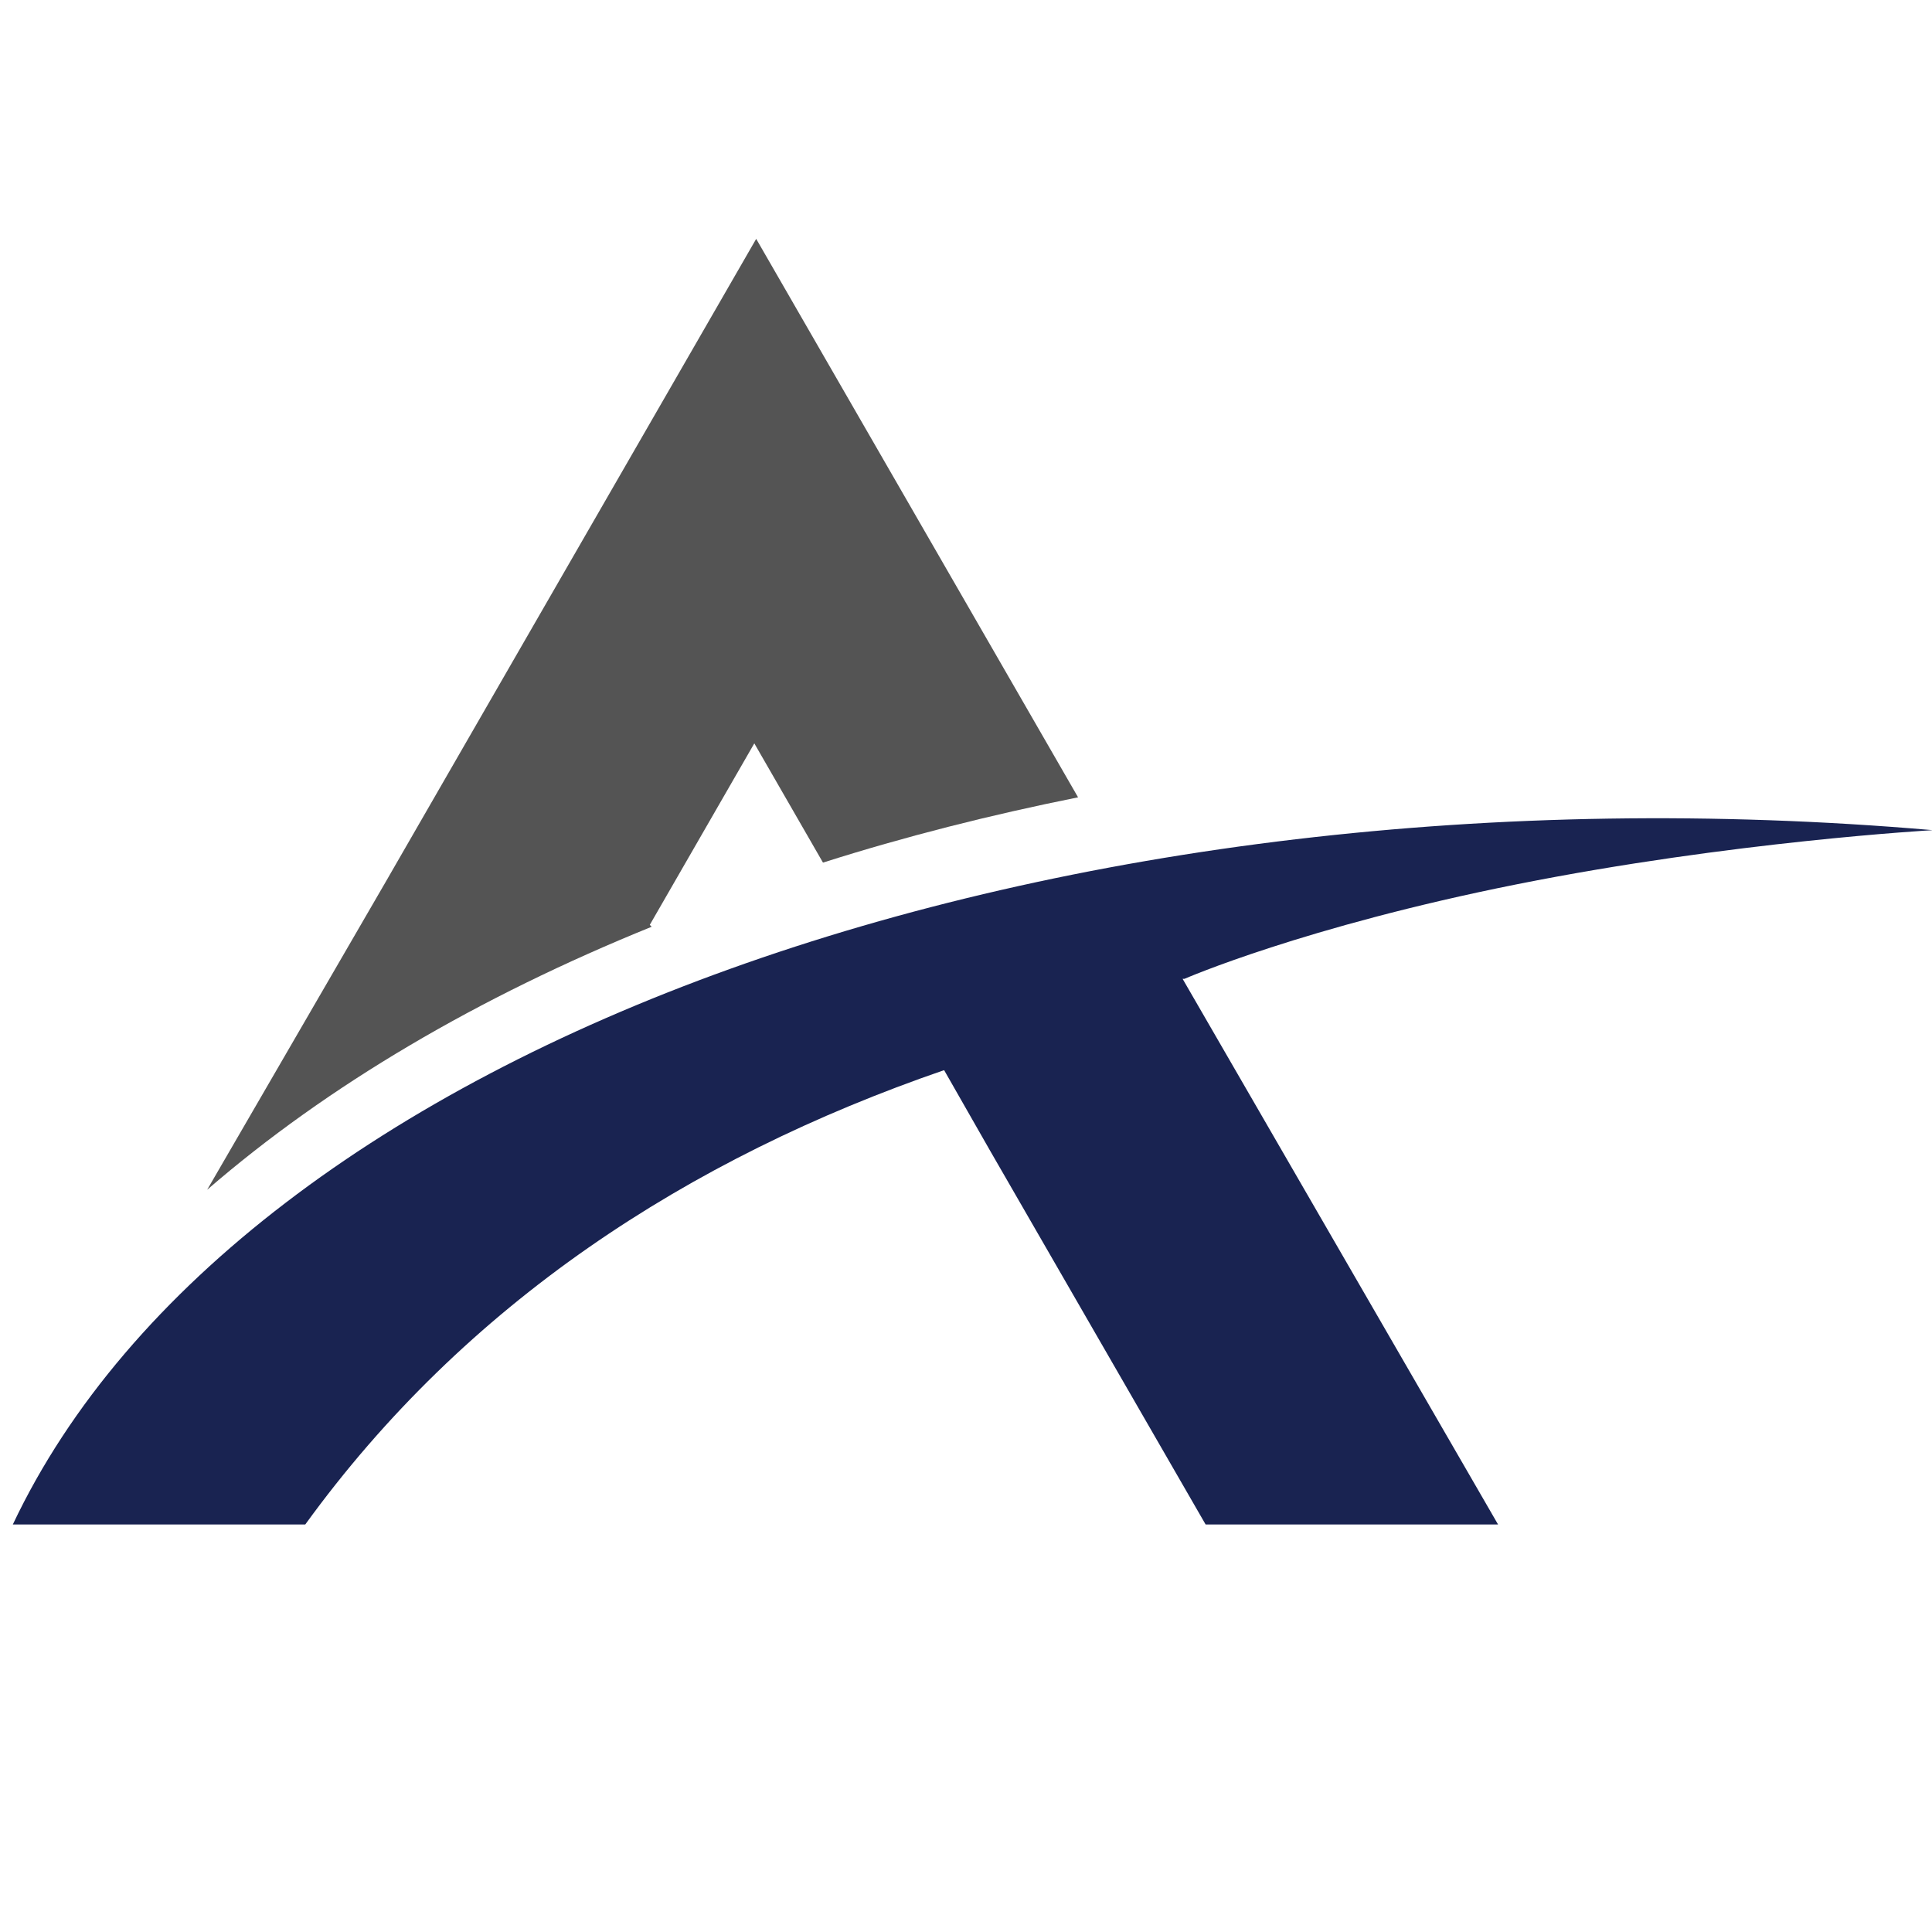 <?xml version="1.0" encoding="UTF-8"?>
<svg id="Layer_1" xmlns="http://www.w3.org/2000/svg" version="1.1" viewBox="0 0 512 512">
  <!-- Generator: Adobe Illustrator 29.2.1, SVG Export Plug-In . SVG Version: 2.1.0 Build 116)  -->
  <defs>
    <style>
      .st0 {
        fill: #545454;
      }

      .st1 {
        fill: #192351;
      }
    </style>
  </defs>
  <path class="st0" d="M172.2,245.1l27.7-48.1,18.2,31.6c21.7-6.9,44.2-12.6,67.6-17.3L200.4,63.3l-98.3,170.6-47.2,81.4c32-27.7,71.9-51.1,117.8-69.7"/>
  <path class="st1" d="M313.4,259.4l83.6,144.6h-77.5l-57.2-99.2-12.1-21.2c-68,23.4-126.9,61.9-169.3,120.4H3.4c60.2-127.3,277.1-204,508.8-184,0,0-53.3,3-110,14.3-56.7,11.3-88.3,25.1-88.3,25.1h-.4Z"/>
</svg>
